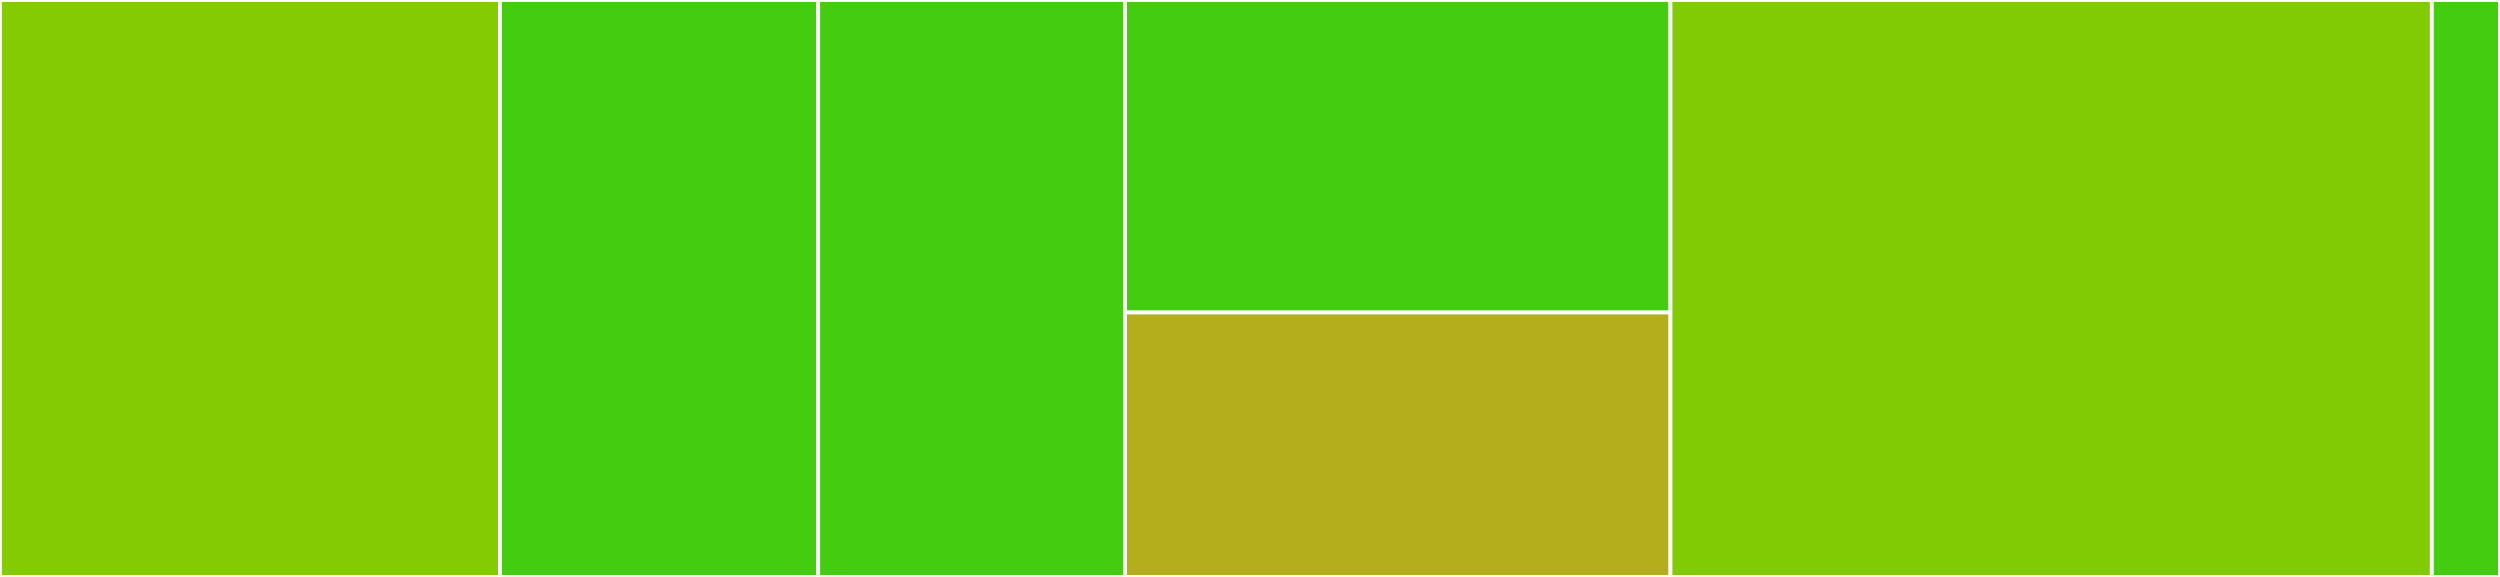 <svg baseProfile="full" width="650" height="150" viewBox="0 0 650 150" version="1.1"
xmlns="http://www.w3.org/2000/svg" xmlns:ev="http://www.w3.org/2001/xml-events"
xmlns:xlink="http://www.w3.org/1999/xlink">

<rect x="0" y="0" width="650" height="150" fill="#333333" stroke="none"/>

<style>rect.s{mask:url(#mask);}</style>
<defs>
  <pattern id="white" width="4" height="4" patternUnits="userSpaceOnUse" patternTransform="rotate(45)">
    <rect width="2" height="2" transform="translate(0,0)" fill="white"></rect>
  </pattern>
  <mask id="mask">
    <rect x="0" y="0" width="100%" height="100%" fill="url(#white)"></rect>
  </mask>
</defs>

<rect x="0" y="0" width="130.0" height="150.0" fill="#85cb03" stroke="white" stroke-width="1" class=" tooltipped" data-content="transports/websocket.ts"><title>transports/websocket.ts</title></rect>
<rect x="130.0" y="0" width="82.727" height="150.0" fill="#4c1" stroke="white" stroke-width="1" class=" tooltipped" data-content="transports/https.ts"><title>transports/https.ts</title></rect>
<rect x="212.727" y="0" width="79.773" height="150.0" fill="#4c1" stroke="white" stroke-width="1" class=" tooltipped" data-content="transports/http.ts"><title>transports/http.ts</title></rect>
<rect x="292.5" y="0" width="141.818" height="81.25" fill="#4c1" stroke="white" stroke-width="1" class=" tooltipped" data-content="transports/ipc.ts"><title>transports/ipc.ts</title></rect>
<rect x="292.5" y="81.25" width="141.818" height="68.75" fill="#b4ad1c" stroke="white" stroke-width="1" class=" tooltipped" data-content="transports/server-transport.ts"><title>transports/server-transport.ts</title></rect>
<rect x="434.318" y="0" width="197.955" height="150.0" fill="#81cb04" stroke="white" stroke-width="1" class=" tooltipped" data-content="router.ts"><title>router.ts</title></rect>
<rect x="632.273" y="0" width="17.727" height="150" fill="#4c1" stroke="white" stroke-width="1" class=" tooltipped" data-content="error.ts"><title>error.ts</title></rect>
</svg>